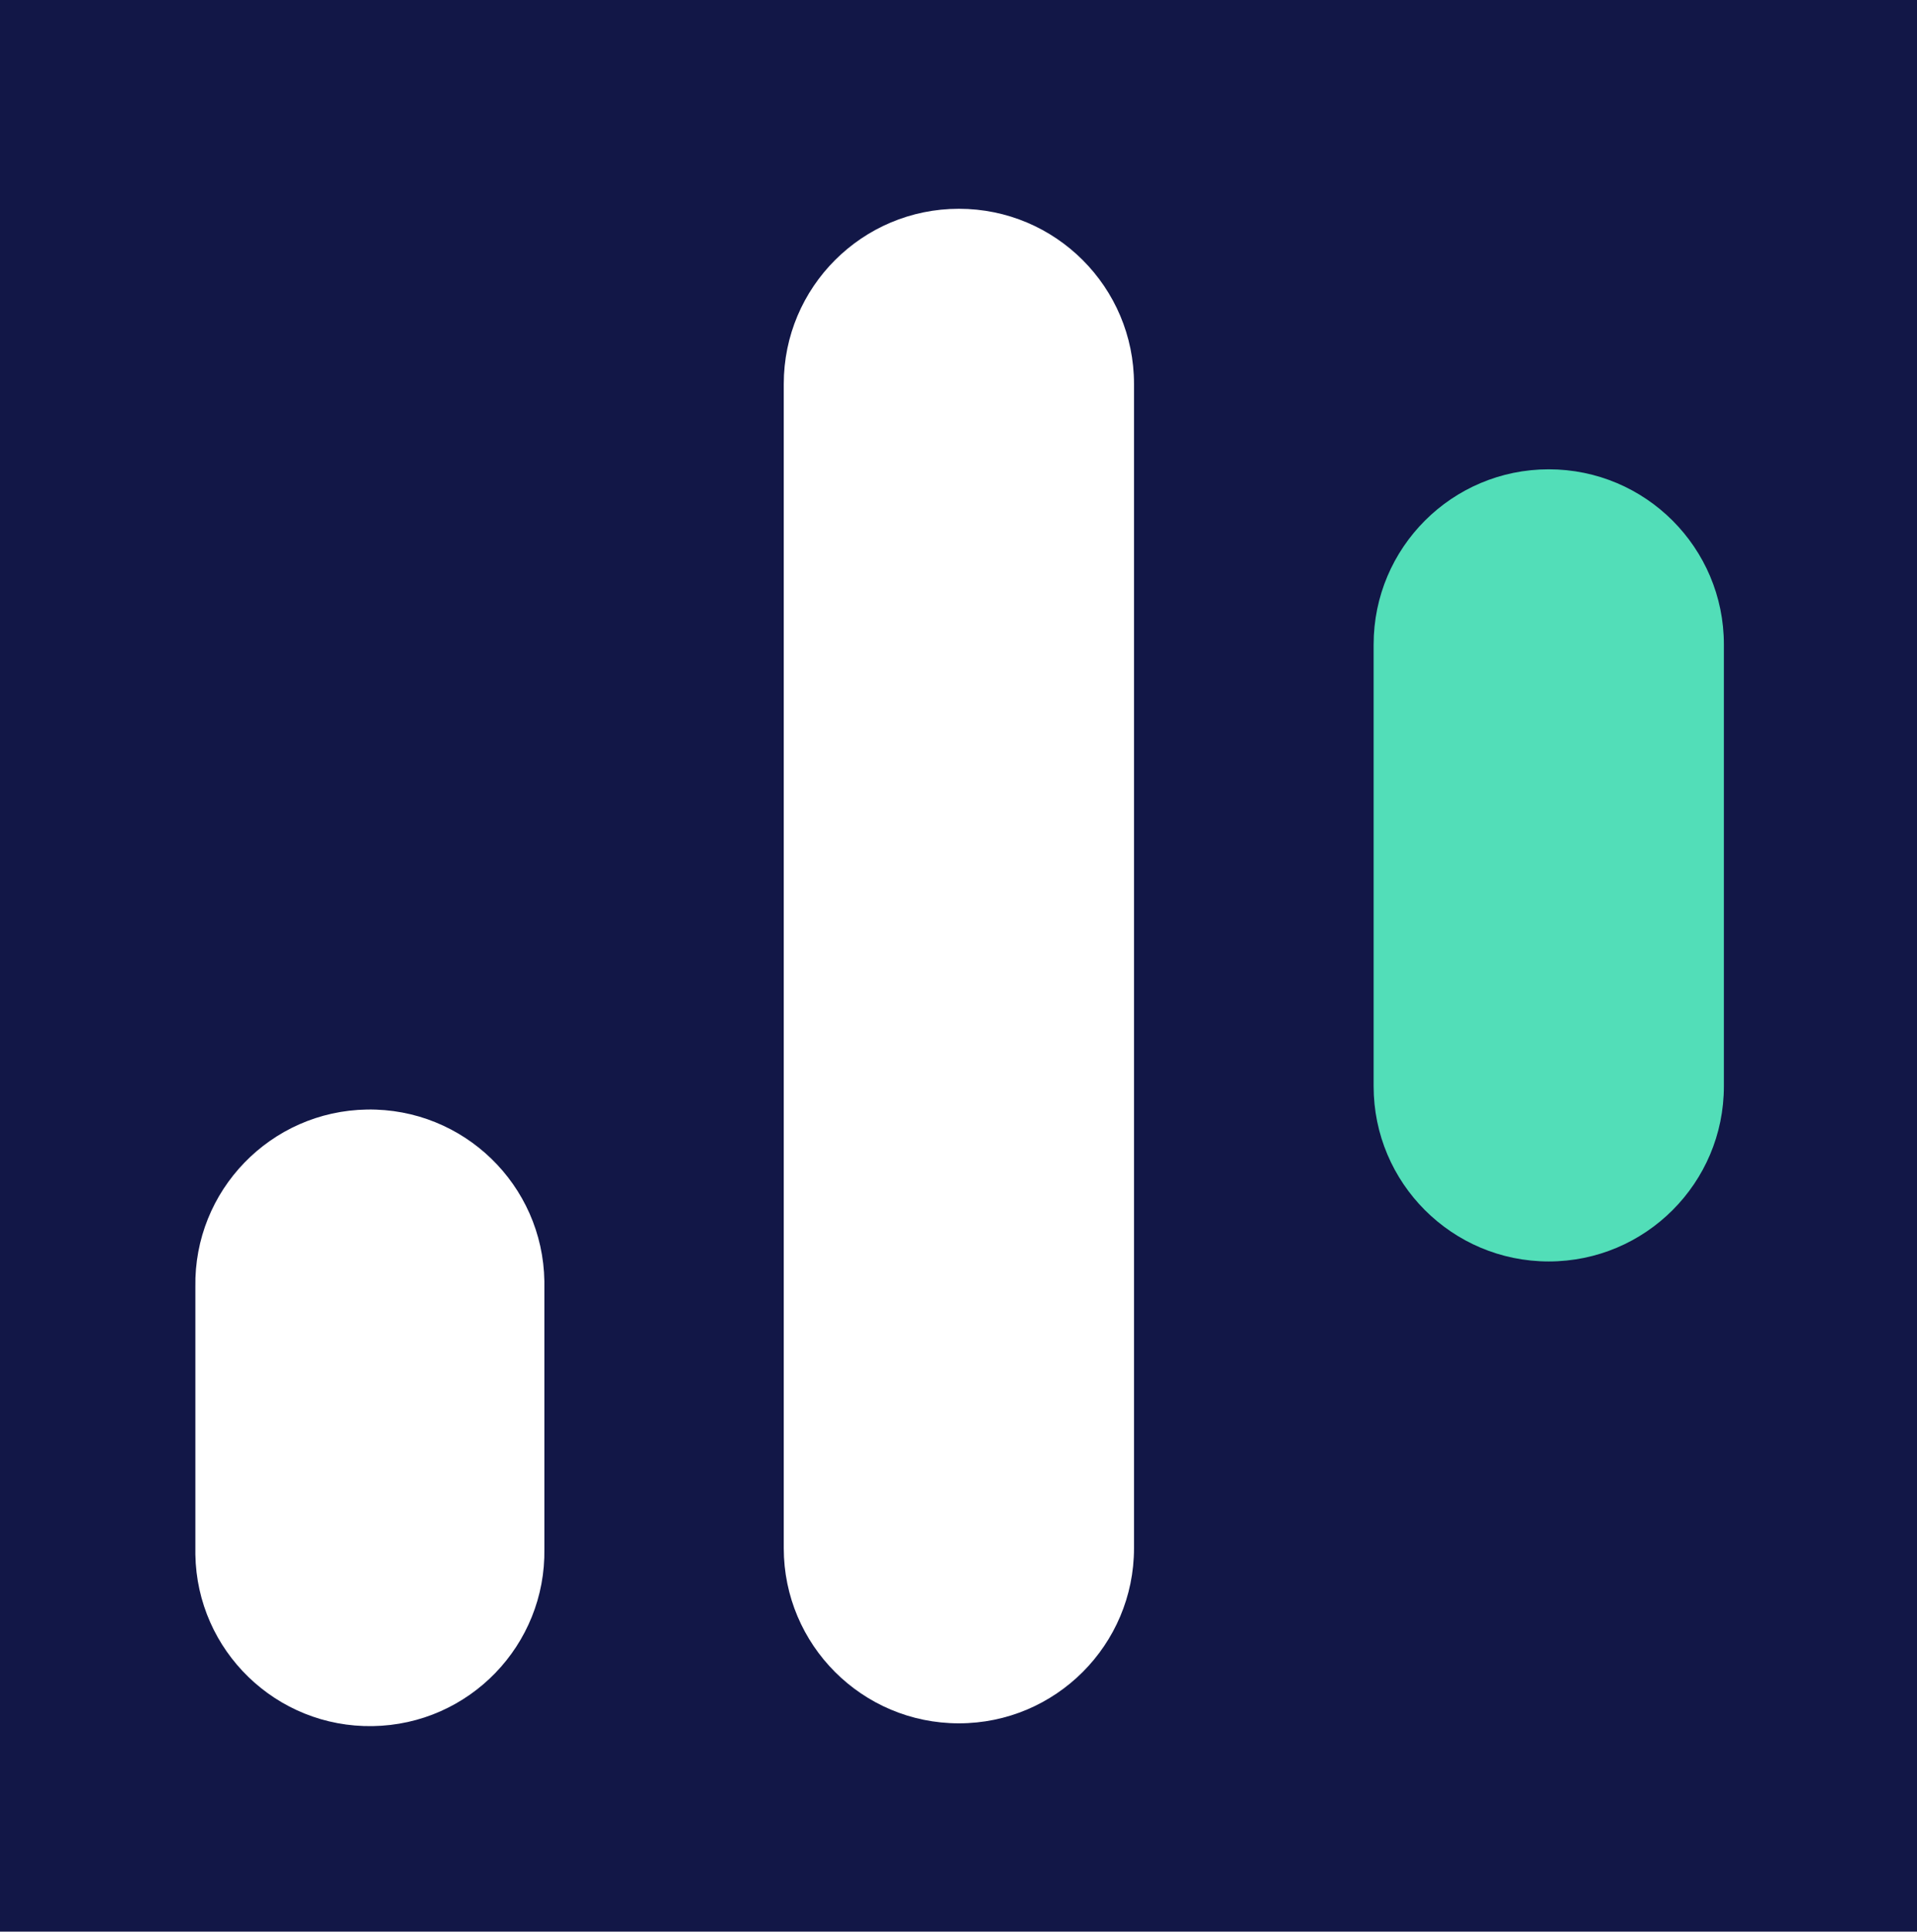 <?xml version="1.0" encoding="utf-8"?>
<!-- Generator: Adobe Illustrator 24.0.0, SVG Export Plug-In . SVG Version: 6.00 Build 0)  -->
<svg version="1.1" id="Layer_1" xmlns="http://www.w3.org/2000/svg" xmlns:xlink="http://www.w3.org/1999/xlink" x="0px" y="0px"
	 viewBox="0 0 2481.6 2500" style="enable-background:new 0 0 2481.6 2500;" xml:space="preserve">
<style type="text/css">
	.st0{fill:#121747;}
	.st1{fill:#FFFFFF;}
	.st2{fill:#52DEB8;}
</style>
<path class="st0" d="M0,0h2481.6v2500H0V0z"/>
<path class="st1" d="M1468,2003.7c0,125.2-101.5,226.7-226.7,226.7s-226.7-101.5-226.7-226.7V496.9c0-125.2,101.5-226.7,226.7-226.7
	S1468,371.7,1468,496.9"/>
<path class="st2" d="M2231.6,1405.9c0,125.2-101.5,226.7-226.7,226.7c-125.2,0-226.7-101.5-226.7-226.7V834.1
	c0-125.2,101.5-226.7,226.7-226.7c125.2,0,226.7,101.5,226.7,226.7"/>
<path class="st1" d="M704.7,2004.4c2.1,124.8-97.4,227.6-222.2,229.6c-124.8,2.1-227.6-97.4-229.6-222.2c0-2.5,0-5,0-7.4v-338.8
	c-2.1-124.8,97.4-227.6,222.2-229.6s227.6,97.4,229.6,222.2c0,2.5,0,5,0,7.4"/>
</svg>
